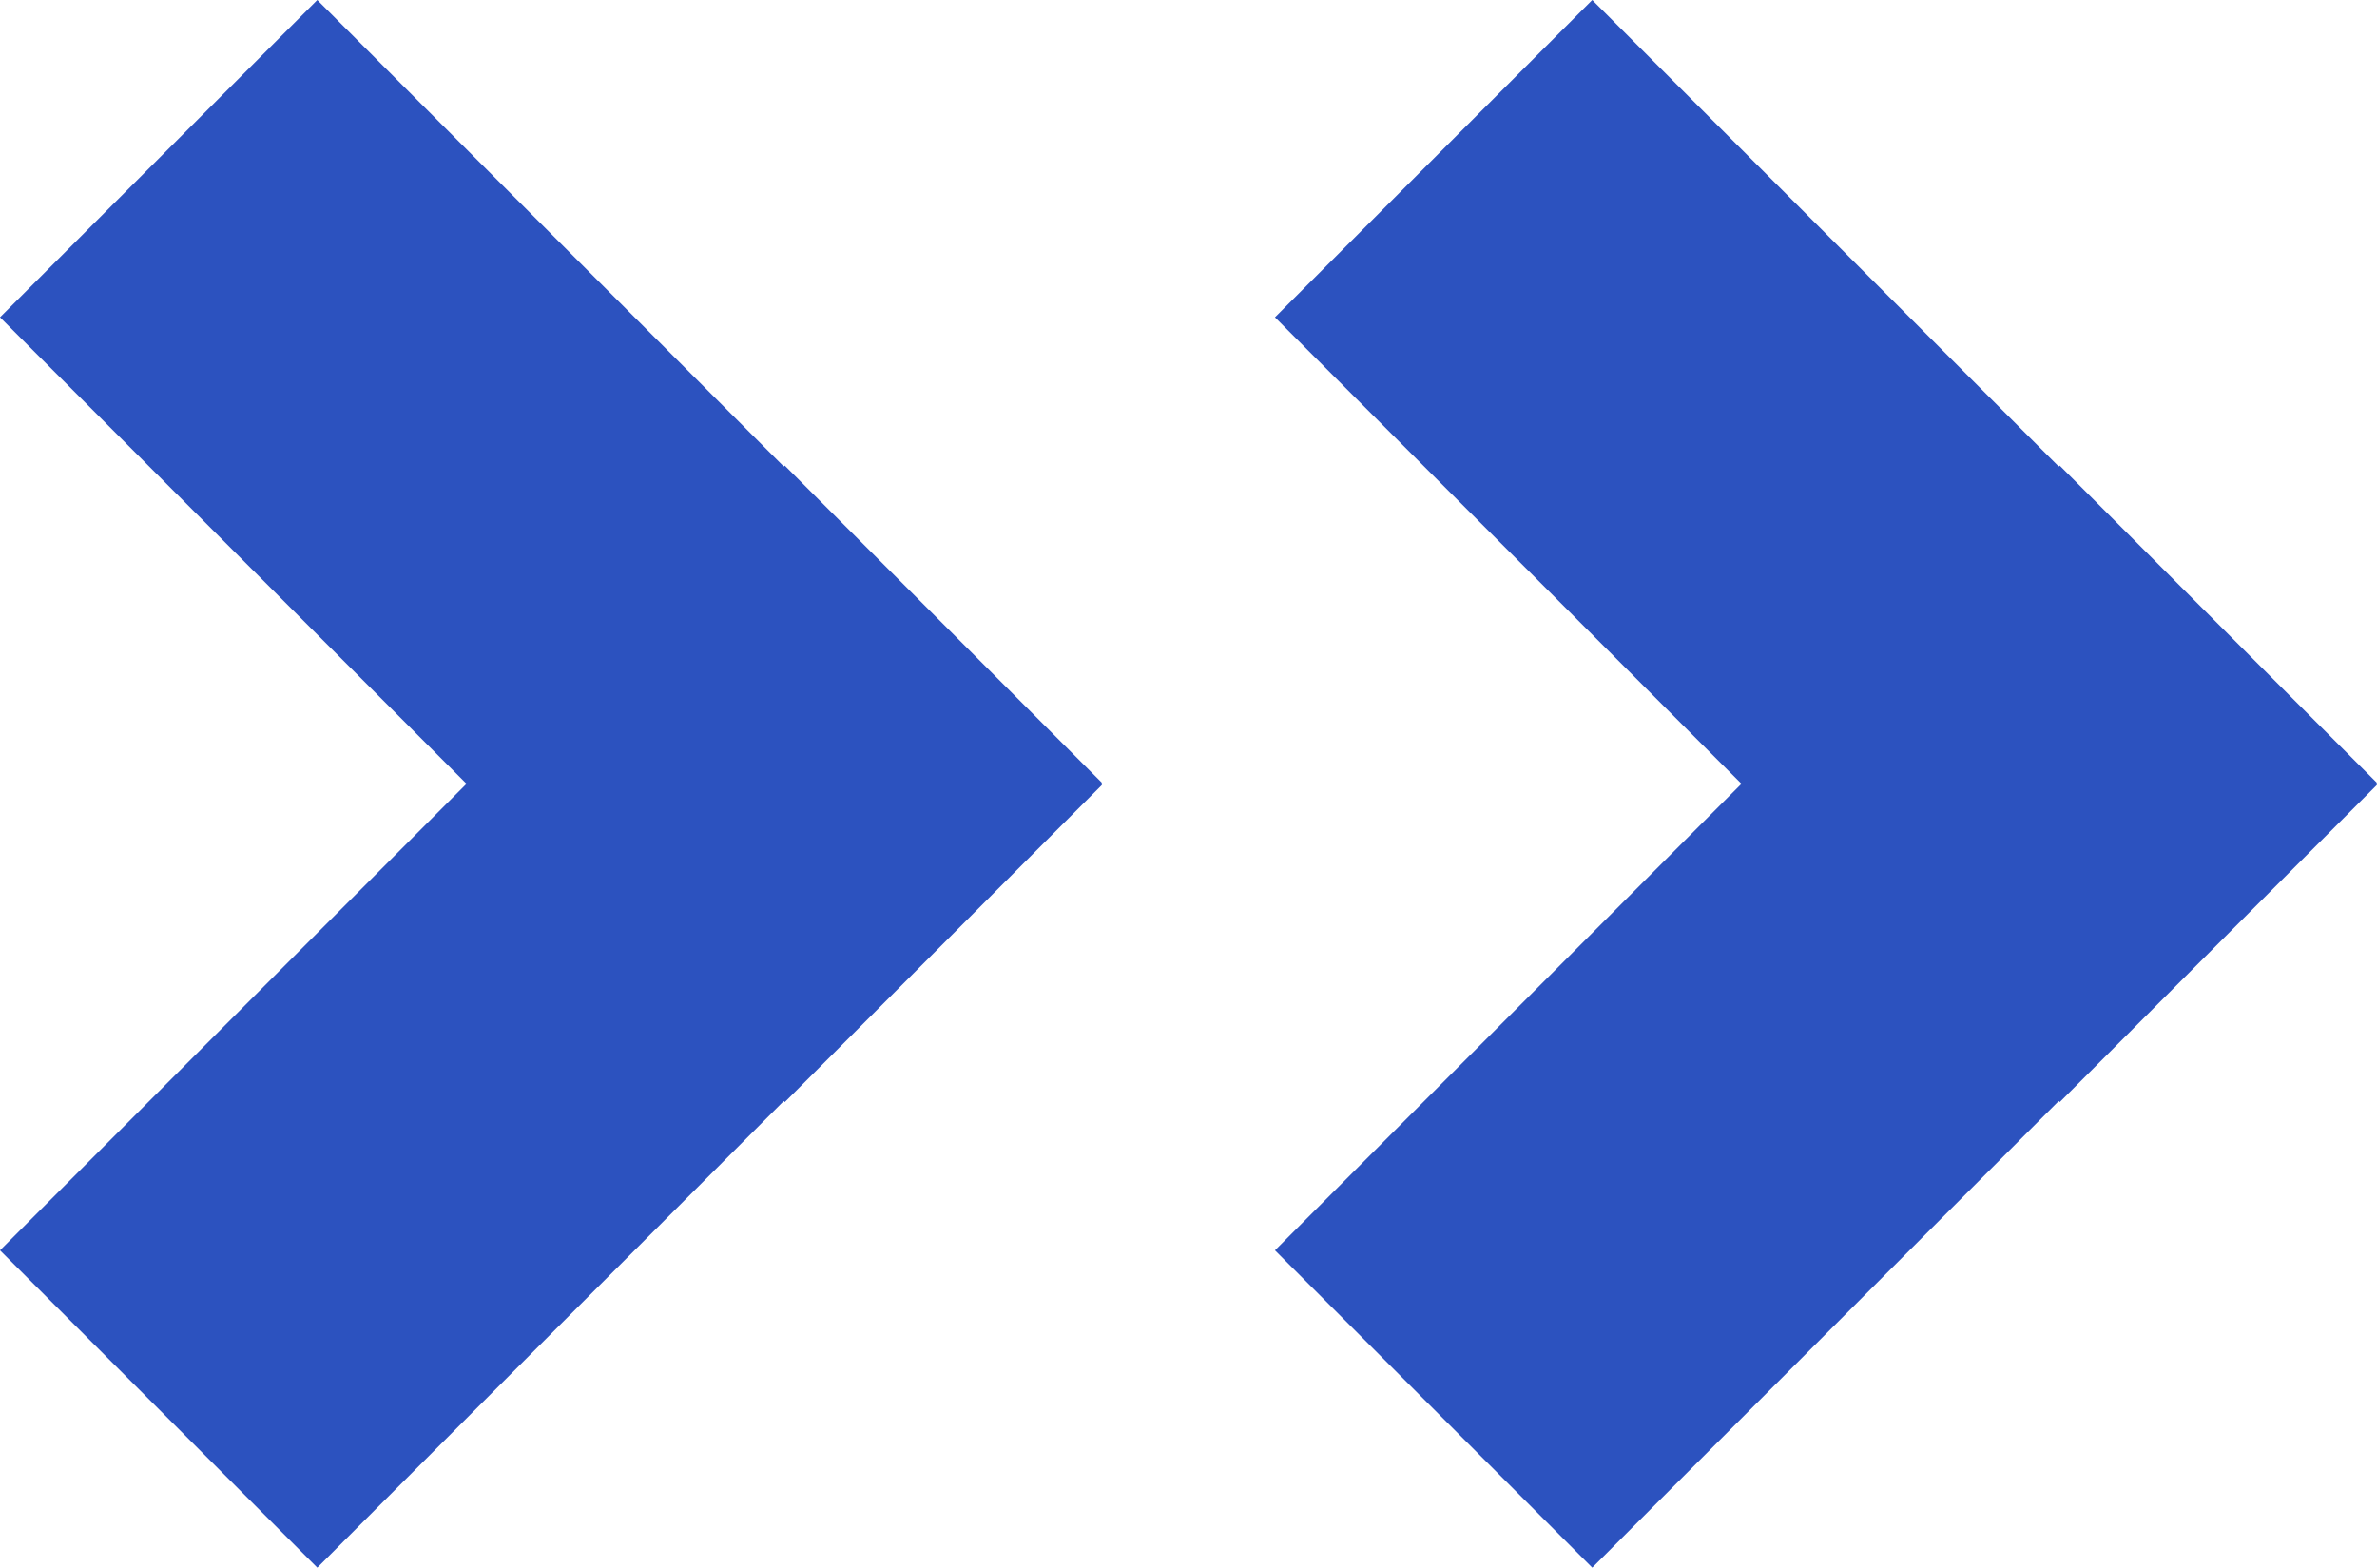 <svg id="Group_1568" data-name="Group 1568" xmlns="http://www.w3.org/2000/svg" width="32.386" height="21.357" viewBox="0 0 32.386 21.357">
  <path id="Path_3158" data-name="Path 3158" d="M15.015,10.692l-4.323,4.323L10.679,15,4.323,21.357,0,17.034l6.356-6.356L0,4.323,4.323,0l6.356,6.356.013-.013,4.323,4.323L15,10.679Z" transform="translate(0 0)" fill="#2c52bf"/>
  <path id="Path_3159" data-name="Path 3159" d="M15.015,10.692l-4.323,4.323L10.679,15,4.323,21.357,0,17.034l6.356-6.356L0,4.323,4.323,0l6.356,6.356.013-.013,4.323,4.323L15,10.679Z" transform="translate(17.371 0)" fill="#2c52bf"/>
</svg>
